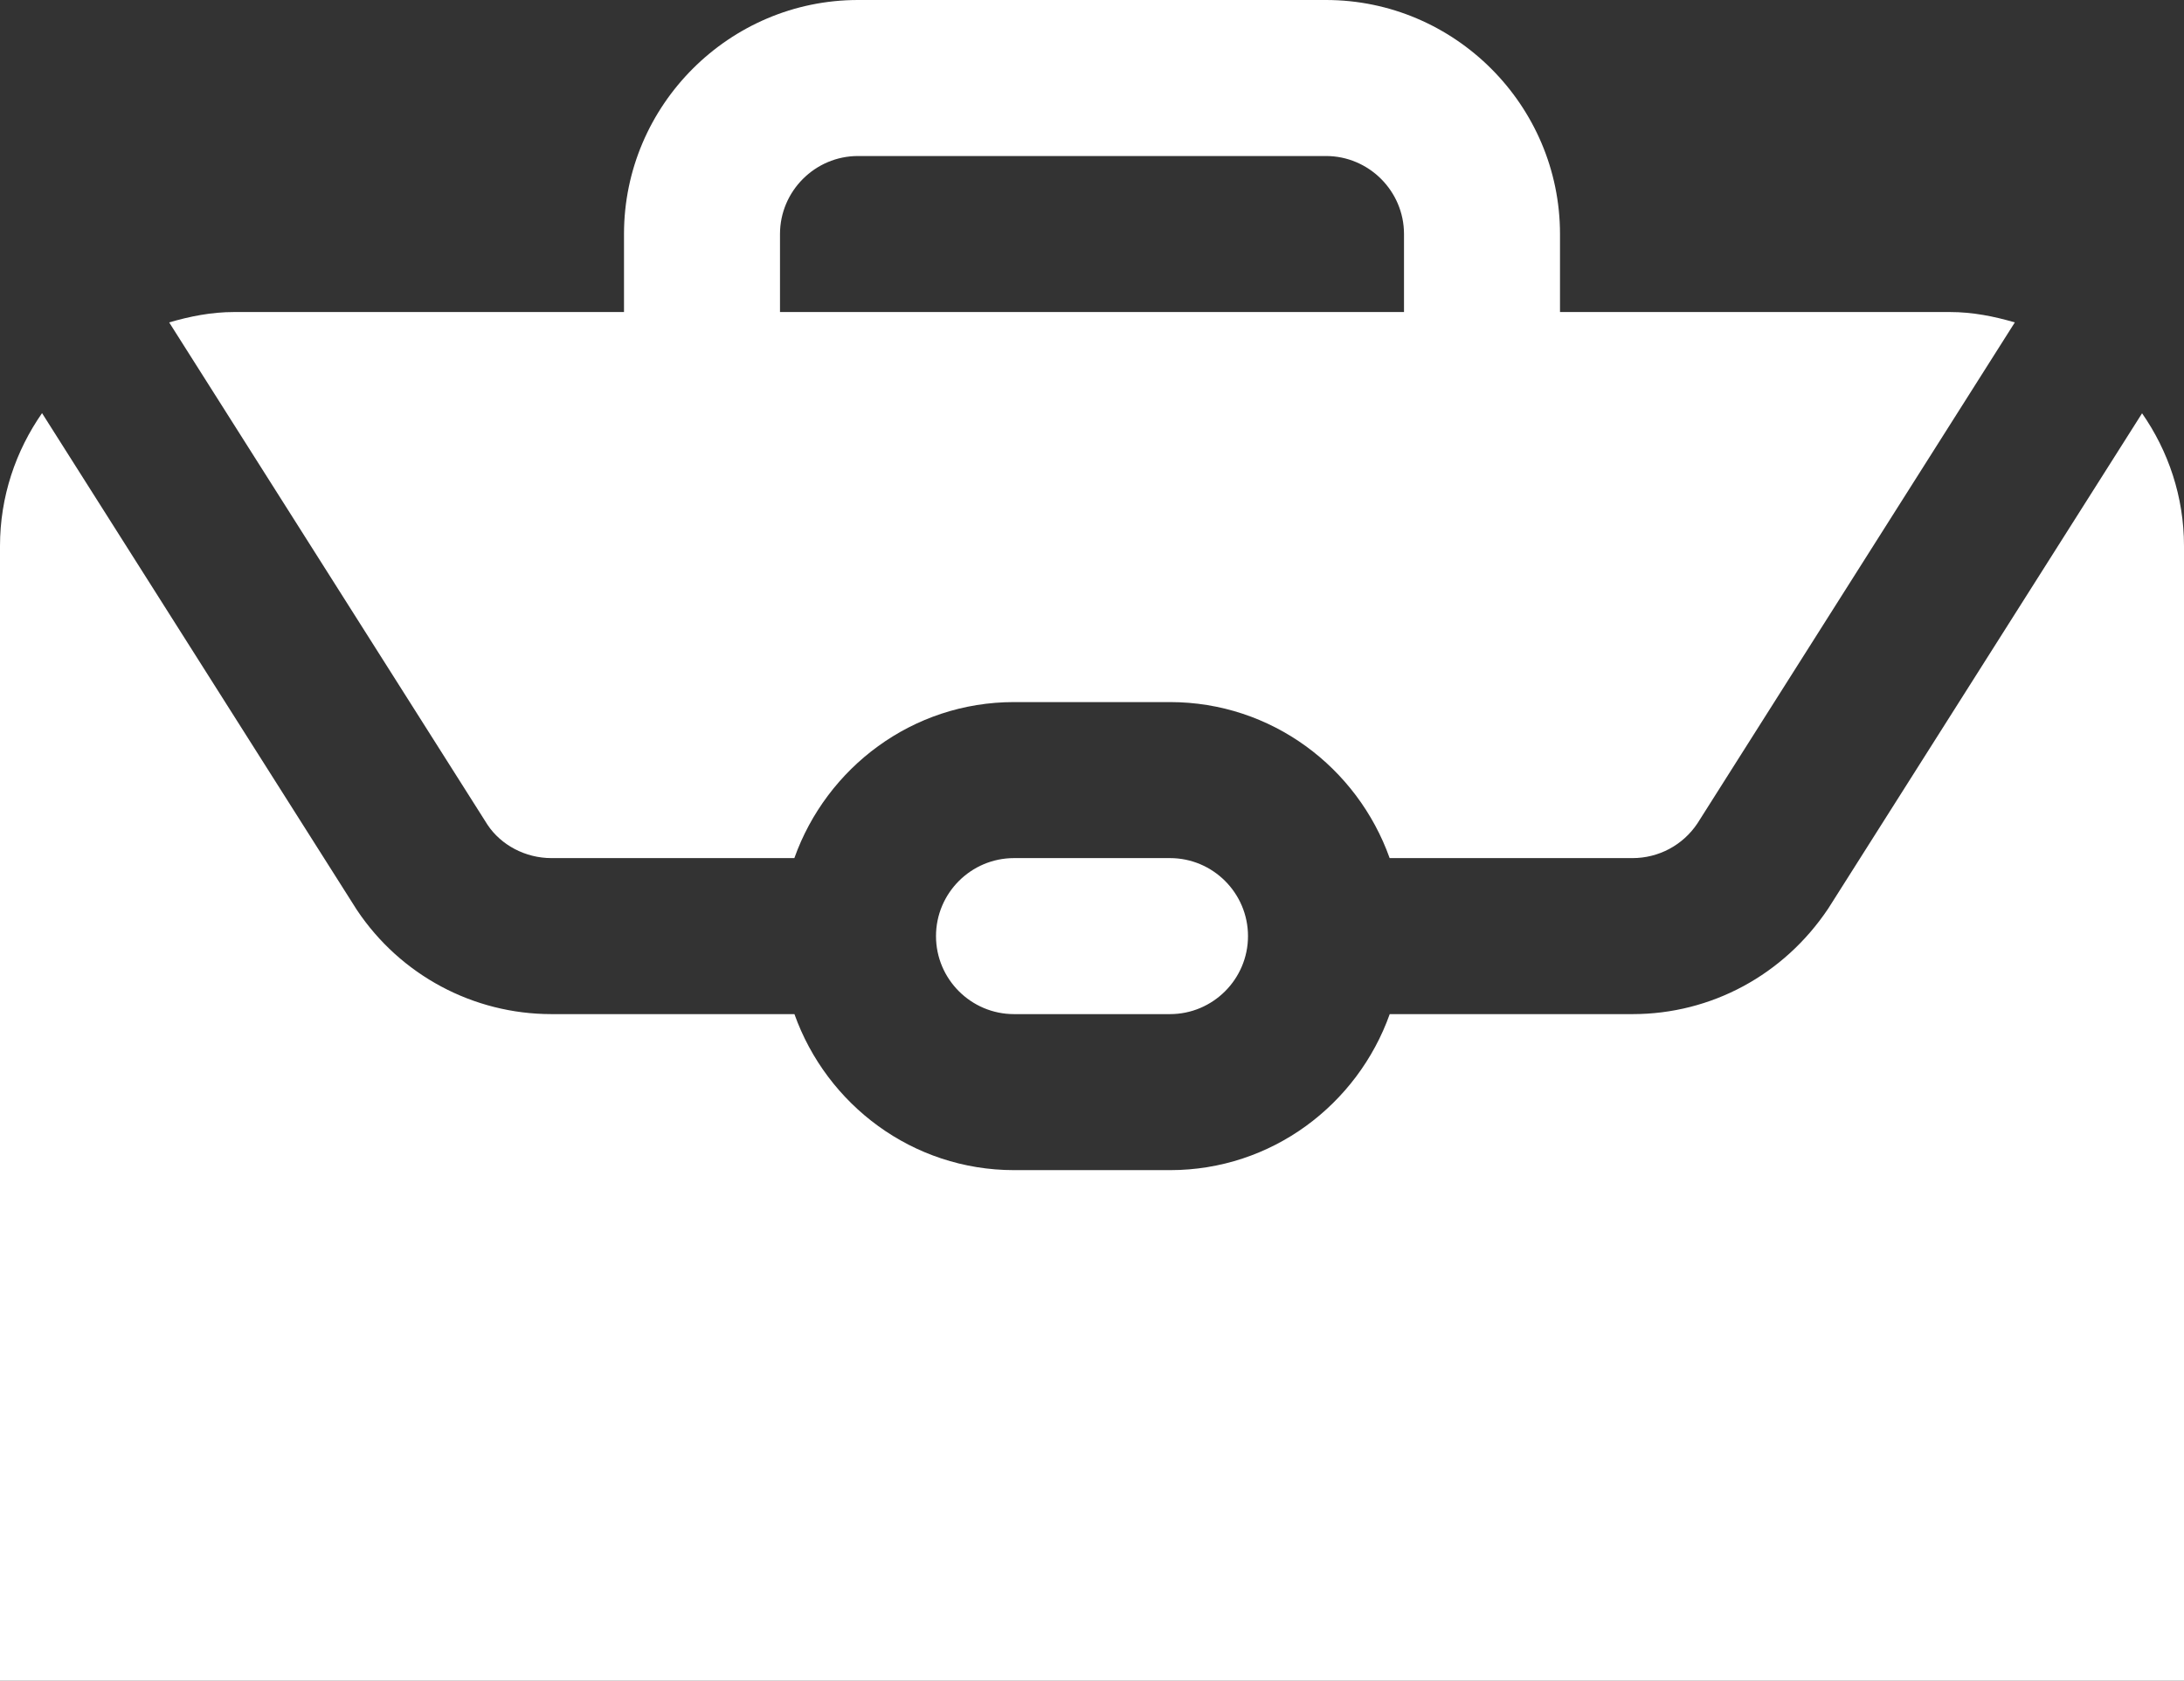 <?xml version="1.0" encoding="UTF-8"?>
<svg xmlns="http://www.w3.org/2000/svg" width="308" height="237" viewBox="0 0 308 237" fill="none">
  <rect x="0" y="0" width="308" height="237" fill="#333333" stroke="none"/>
  <path d="M302.071 58.256C305.789 63.591 308 70.037 308 77V253C308 271.15 293.15 286 275 286H33C14.85 286 0 271.15 0 253V77C0 70.037 2.211 63.591 5.929 58.256L50.325 128.304C56.463 137.5 66.726 143 77.781 143H112.035C116.589 155.771 128.689 165 143.011 165H165.011C179.333 165 191.433 155.771 195.987 143H230.241C241.296 143 251.559 137.5 257.84 128.095L302.093 58.267L302.071 58.256ZM143 121C136.939 121 132 125.939 132 132C132 138.061 136.939 143 143 143H165C171.061 143 176 138.061 176 132C176 125.939 171.061 121 165 121H143ZM23.859 45.463C26.785 44.605 29.81 44 33 44H88V33C88 14.85 102.85 0 121 0H187C205.15 0 220 14.85 220 33V44H275C278.19 44 281.215 44.605 284.141 45.463L239.382 116.105C237.336 119.174 233.915 121 230.23 121H195.976C191.422 108.229 179.322 99 165 99H143C128.678 99 116.578 108.229 112.024 121H77.77C74.085 121 70.664 119.163 68.761 116.314L23.859 45.463ZM110 44H198V33C198 26.95 193.05 22 187 22H121C114.95 22 110 26.95 110 33V44Z" fill="white"></path>
</svg>
